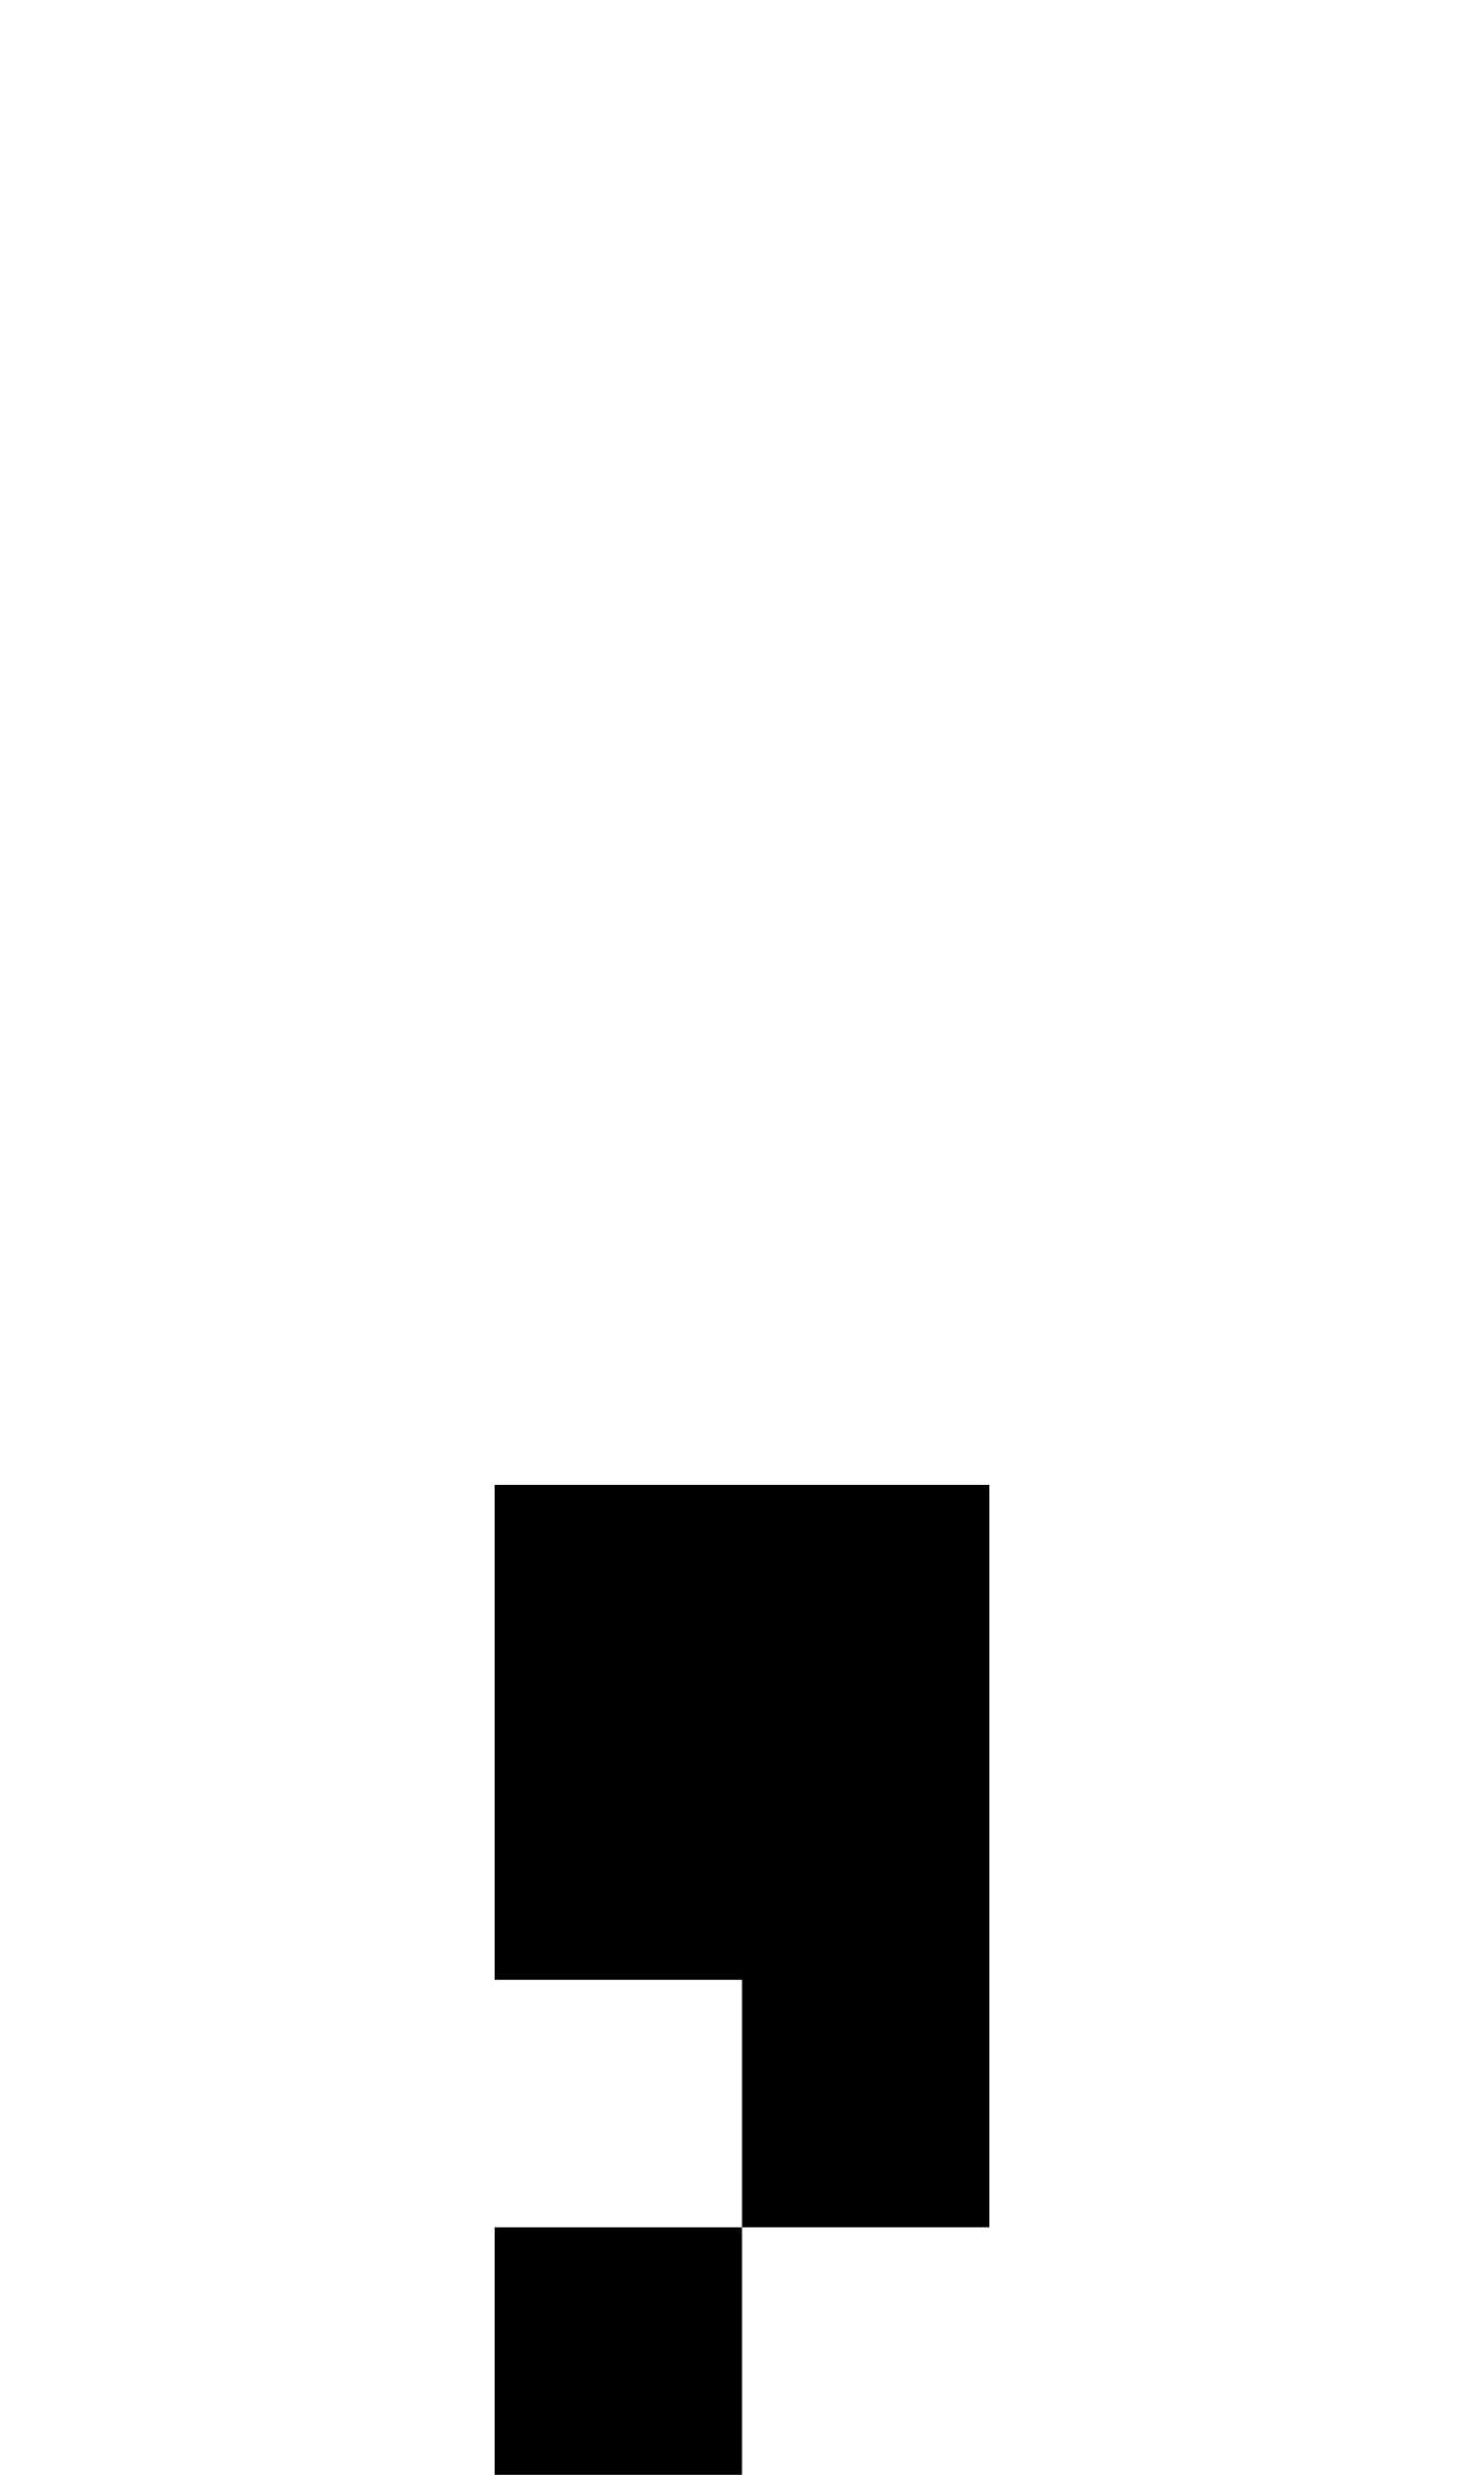 <?xml version="1.0" standalone="no"?>
<!DOCTYPE svg PUBLIC "-//W3C//DTD SVG 20010904//EN"
 "http://www.w3.org/TR/2001/REC-SVG-20010904/DTD/svg10.dtd">
<svg version="1.0" xmlns="http://www.w3.org/2000/svg"
 width="24pt" height="40pt" viewBox="0 0 24 40"
 preserveAspectRatio="xMidYMid meet">
<g transform="translate(0,40) scale(1,-1)"
fill="#000000" stroke="none">
<path d="M8 12 l0 -4 2 0 2 0 0 -2 0 -2 -2 0 -2 0 0 -2 0 -2 2 0 2 0 0 2 0 2
2 0 2 0 0 6 0 6 -4 0 -4 0 0 -4z"/>
</g>
</svg>
